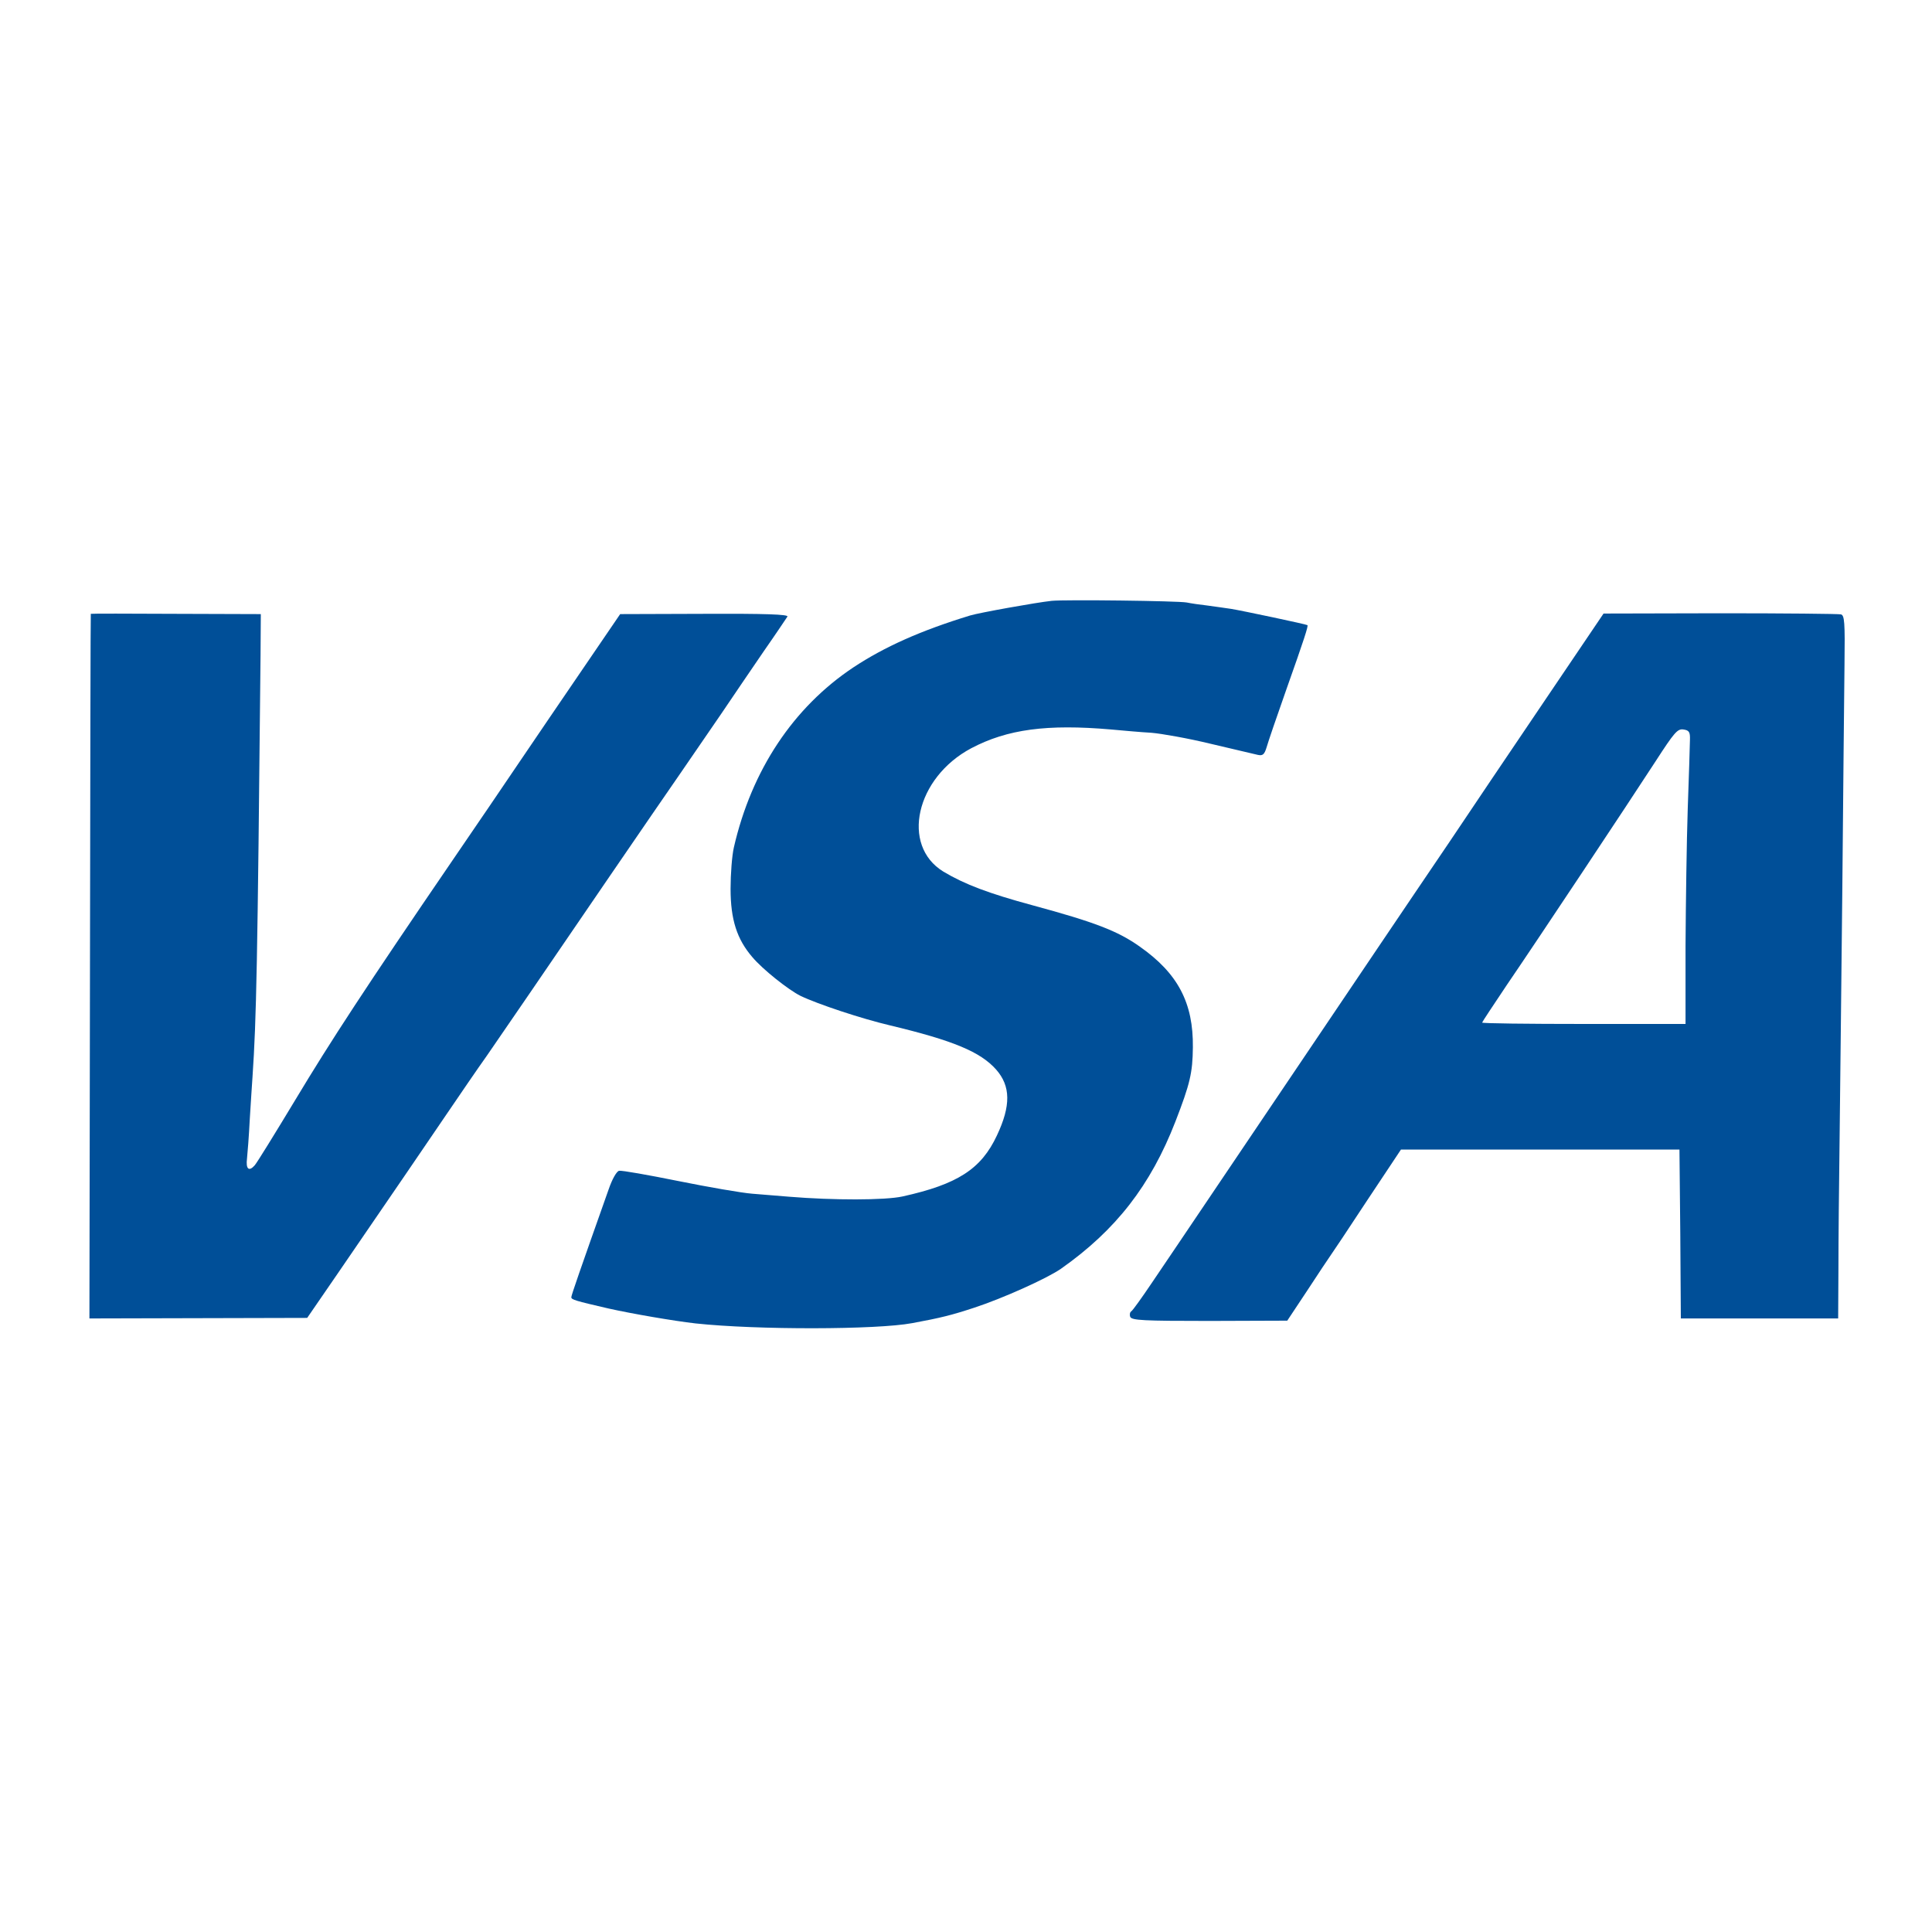 <?xml version="1.0" standalone="no"?>
<!DOCTYPE svg PUBLIC "-//W3C//DTD SVG 1.1//EN" "http://www.w3.org/Graphics/SVG/1.1/DTD/svg11.dtd">
<svg version="1.1" xmlns="http://www.w3.org/2000/svg" width="700" height="700" viewBox="0 0 700 700">
<style>
.v, .s, .a {
  stroke: none;
  fill: #004f98;
  @media (color-gamut: p3) { fill: oklch(43% 0.17 254); }
}
</style>
<g transform="translate(0,700) scale(0.1,-0.1)">
<path class="v" d="M3810 4823 c-56 -6 -262 -43 -295 -53 -180 -55 -311 -114 -423 -188
-218 -145 -369 -373 -433 -652 -7 -30 -12 -98 -12 -150 0 -112 23 -183 79
-248 37 -44 130 -118 174 -140 62 -30 222 -83 324 -107 230 -55 328 -96 385
-160 53 -60 54 -131 3 -239 -57 -122 -143 -177 -342 -221 -64 -14 -251 -14
-410 -1 -36 3 -96 8 -135 11 -38 3 -159 24 -268 46 -109 22 -205 39 -214 37
-9 -2 -25 -30 -38 -68 -103 -291 -135 -383 -135 -390 0 -9 14 -13 135 -41 85
-19 236 -45 315 -54 223 -24 657 -23 785 1 103 19 143 29 225 56 101 33 262
105 314 141 199 140 325 302 415 534 53 137 62 176 63 268 2 161 -54 268 -192
365 -80 57 -164 89 -389 150 -159 43 -246 76 -323 122 -155 95 -100 340 101
447 131 69 275 88 506 68 44 -4 110 -10 147 -12 36 -3 133 -20 215 -40 81 -19
158 -37 170 -40 18 -4 24 1 32 27 5 18 37 112 71 208 66 186 81 233 77 235 -3
3 -239 53 -277 59 -19 3 -57 8 -85 12 -27 3 -61 8 -75 11 -31 6 -443 11 -490
6z"/>
<path class="s" d="M329 4776 c-1 0 -2 -575 -3 -1277 l-2 -1276 394 1 395 1 110 160
c213 311 309 451 393 575 47 69 113 166 148 215 34 50 102 149 151 220 139
204 464 679 548 800 42 61 110 160 151 220 41 61 110 162 153 225 44 63 82
120 86 126 4 8 -80 11 -300 10 l-306 -1 -133 -195 c-73 -107 -176 -258 -228
-335 -52 -77 -162 -239 -245 -360 -317 -464 -443 -657 -571 -870 -73 -121
-139 -228 -147 -237 -21 -24 -33 -14 -28 25 2 18 7 82 10 142 4 61 8 130 10
155 14 208 18 403 29 1525 l1 150 -307 1 c-170 1 -309 1 -309 0z"/>
<path class="a" d="M5593 4456 c-119 -176 -273 -404 -341 -506 -69 -102 -185 -273 -257
-380 -143 -212 -303 -449 -580 -860 -98 -146 -208 -308 -243 -360 -35 -52 -68
-98 -73 -101 -5 -3 -7 -12 -4 -20 5 -13 48 -15 287 -15 l282 1 73 110 c40 61
77 117 83 125 6 8 66 98 133 200 l123 185 504 0 505 0 3 -306 2 -306 285 0
285 0 1 181 c0 99 2 303 4 451 2 149 6 560 10 915 3 355 7 725 8 823 2 152 0
178 -13 181 -8 2 -205 4 -437 4 l-423 -1 -217 -321z m530 -137 c0 -19 -4 -131
-8 -249 -4 -118 -7 -342 -8 -497 l0 -283 -368 0 c-203 0 -369 2 -369 5 0 2 41
64 90 137 110 161 436 652 540 812 66 102 78 116 99 113 21 -3 25 -9 24 -38z"/>
</g>
</svg>
